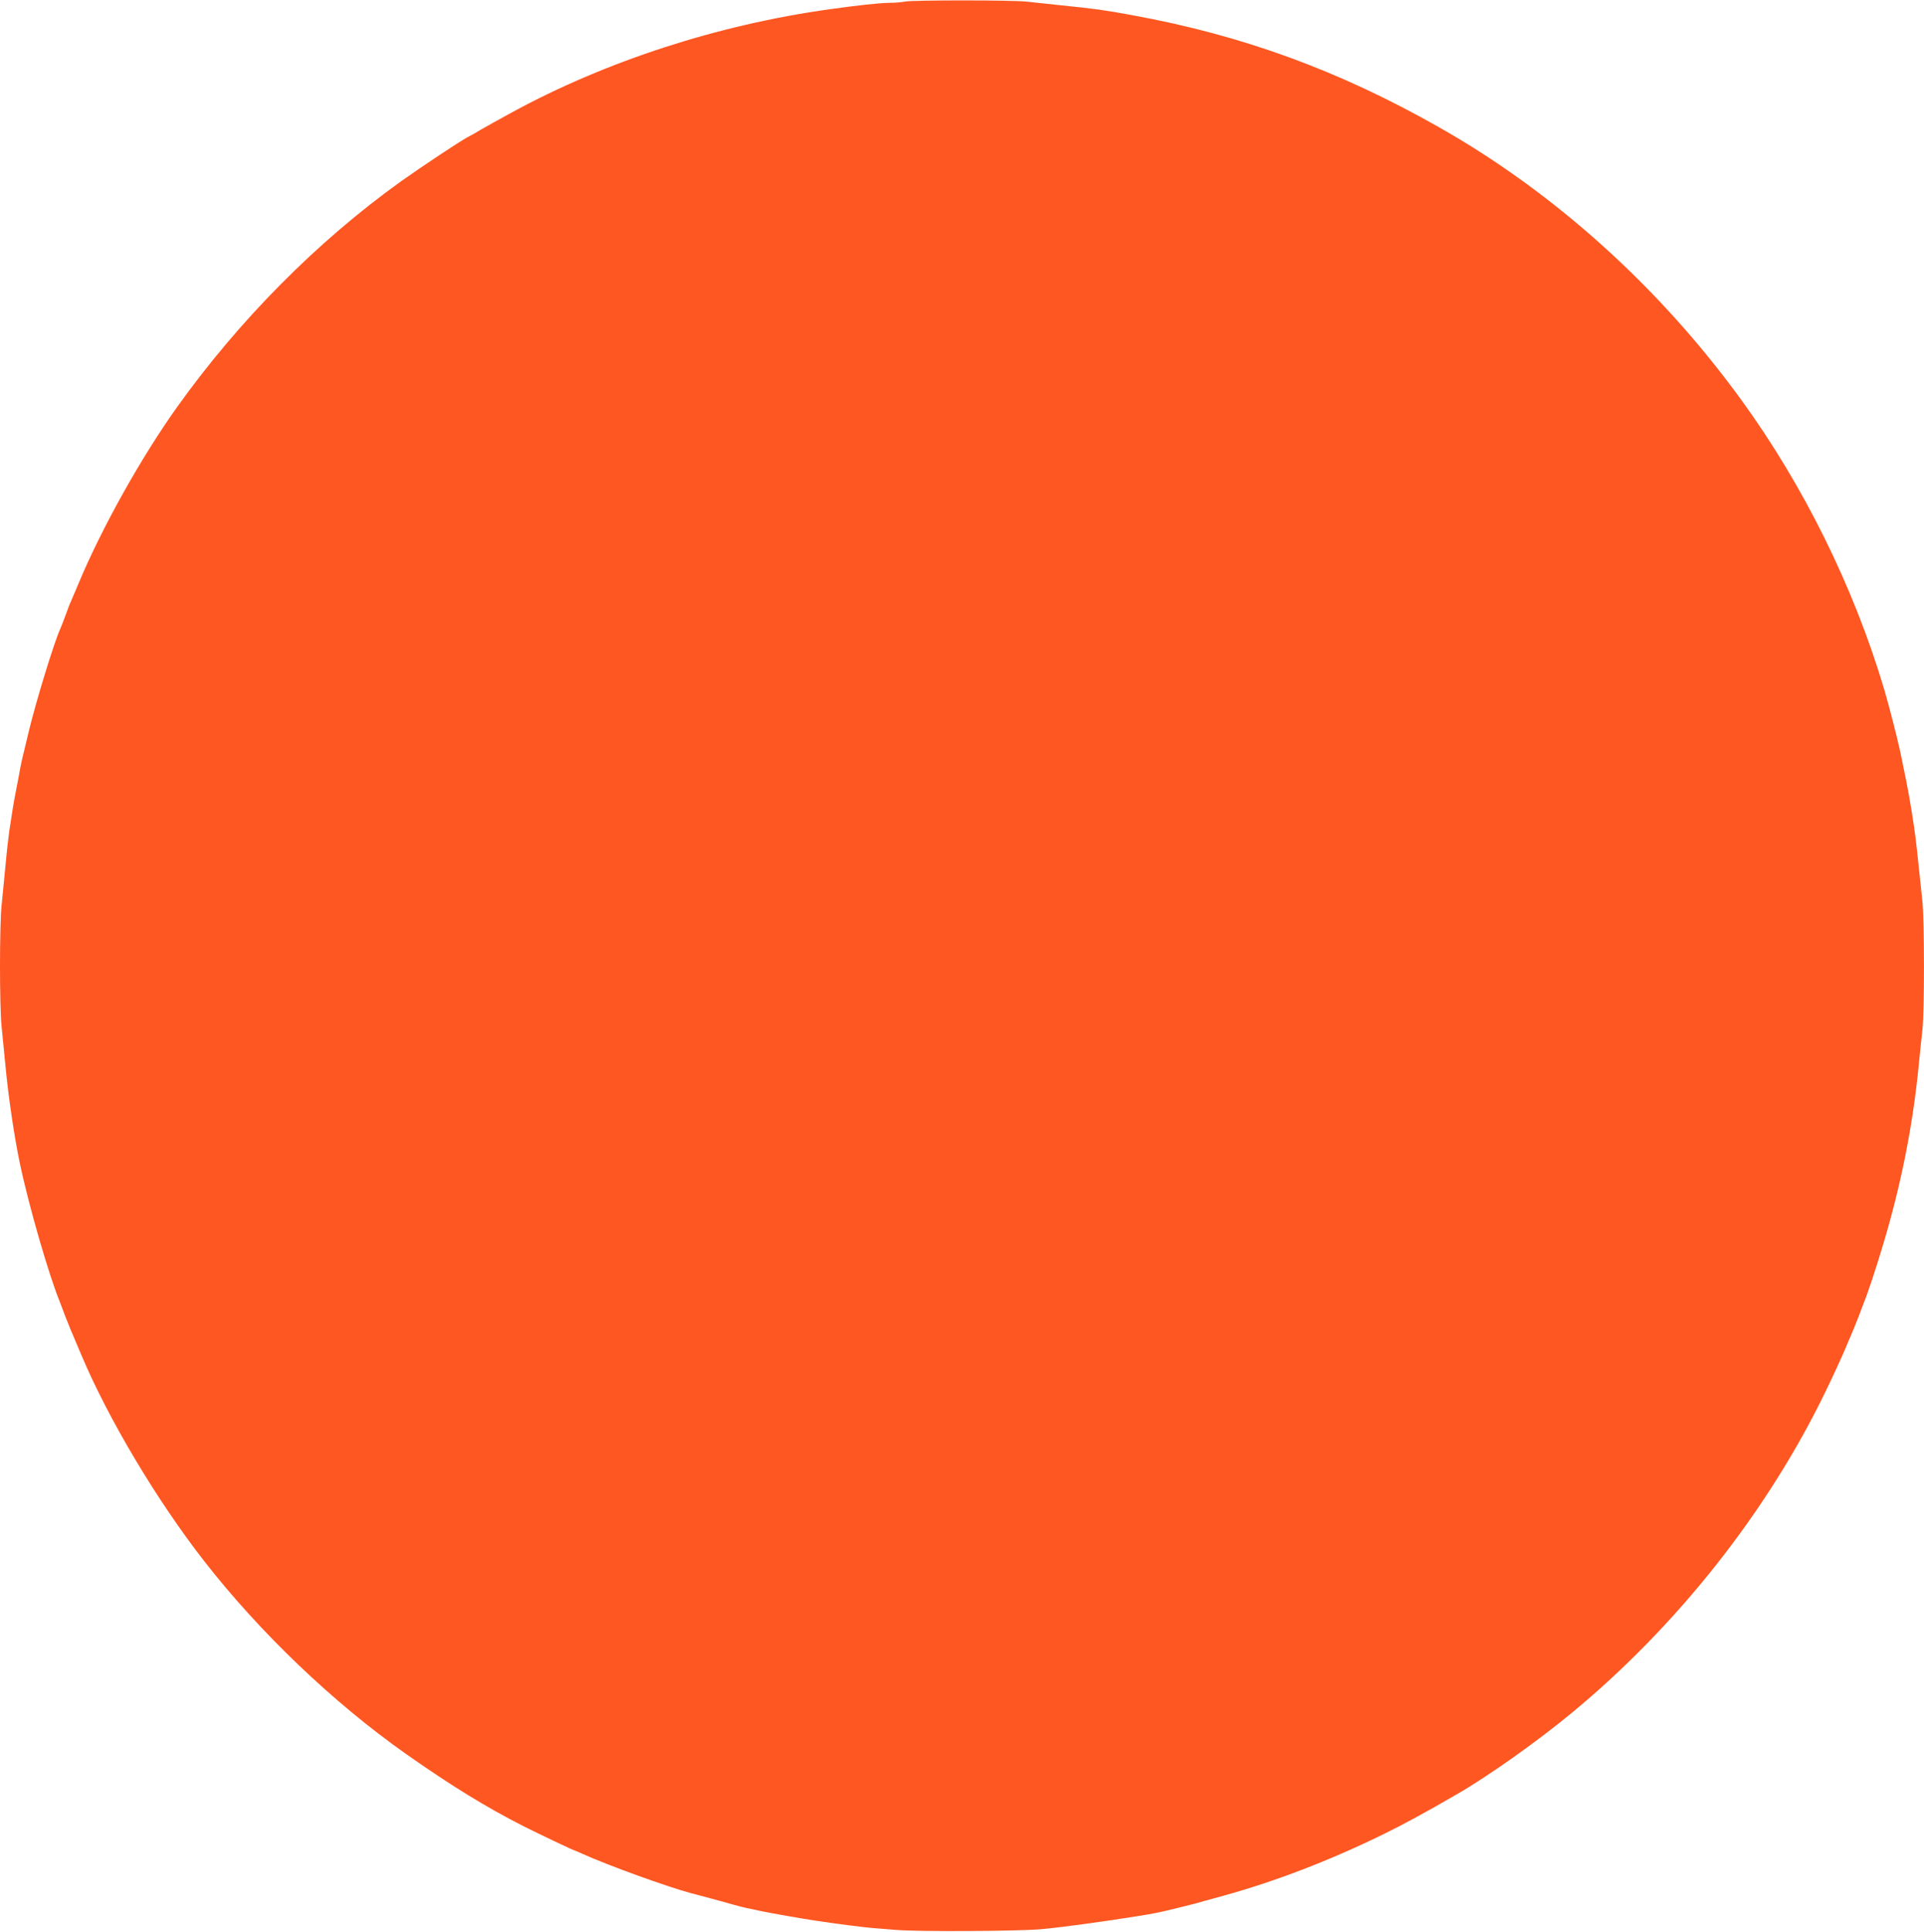 <?xml version="1.0" standalone="no"?>
<!DOCTYPE svg PUBLIC "-//W3C//DTD SVG 20010904//EN"
 "http://www.w3.org/TR/2001/REC-SVG-20010904/DTD/svg10.dtd">
<svg version="1.0" xmlns="http://www.w3.org/2000/svg"
 width="1275pt" height="1280pt" viewBox="0 0 1275 1280"
 preserveAspectRatio="xMidYMid meet">
<g transform="translate(0,1280) scale(0.1,-0.1)"
fill="#ff5722" stroke="none">
<path d="M6000 12790 c-25 -5 -75 -9 -112 -9 -62 -1 -212 -17 -388 -42 -742
-103 -1487 -345 -2110 -685 -85 -46 -177 -98 -205 -114 -27 -17 -68 -40 -90
-51 -55 -30 -296 -190 -437 -290 -555 -398 -1071 -918 -1483 -1494 -238 -333
-501 -803 -654 -1170 -23 -55 -46 -109 -51 -120 -6 -11 -21 -51 -35 -90 -14
-38 -30 -79 -35 -90 -41 -89 -161 -481 -209 -680 -48 -198 -50 -204 -66 -295
-9 -47 -20 -105 -25 -130 -9 -44 -19 -109 -39 -240 -5 -36 -17 -139 -25 -230
-9 -91 -21 -210 -26 -265 -6 -55 -10 -233 -10 -395 0 -162 4 -340 10 -395 5
-55 17 -174 26 -265 19 -205 60 -480 95 -645 60 -287 196 -755 269 -930 4 -11
18 -47 30 -80 13 -33 29 -73 36 -90 7 -16 40 -95 74 -175 179 -424 501 -964
815 -1366 369 -473 854 -936 1335 -1275 300 -211 529 -352 785 -482 94 -47
324 -157 331 -157 2 0 27 -11 56 -24 165 -75 564 -219 718 -260 30 -8 91 -24
135 -36 44 -12 109 -29 145 -40 36 -10 76 -20 90 -23 14 -2 59 -12 100 -21 64
-13 255 -47 355 -62 154 -23 312 -43 370 -48 39 -3 111 -9 160 -13 146 -13
826 -9 970 5 147 14 395 48 640 87 96 15 148 26 225 45 19 5 58 14 85 21 28 6
88 22 135 36 47 13 101 28 120 33 340 94 701 232 1060 408 136 67 275 142 485
264 205 118 526 345 755 534 702 578 1303 1338 1690 2139 48 99 106 225 129
280 23 55 48 114 55 130 7 17 23 57 36 90 12 33 26 69 30 80 23 53 84 237 128
385 119 396 197 784 237 1190 8 85 20 194 25 241 13 113 13 711 0 841 -35 338
-42 402 -55 493 -21 145 -43 269 -72 405 -8 41 -19 93 -24 115 -14 67 -75 305
-102 395 -202 680 -536 1355 -951 1925 -540 742 -1235 1369 -2000 1802 -663
376 -1304 610 -2036 743 -186 34 -244 42 -470 65 -85 9 -186 20 -225 24 -91
11 -746 11 -805 1z"/>
</g>
</svg>
